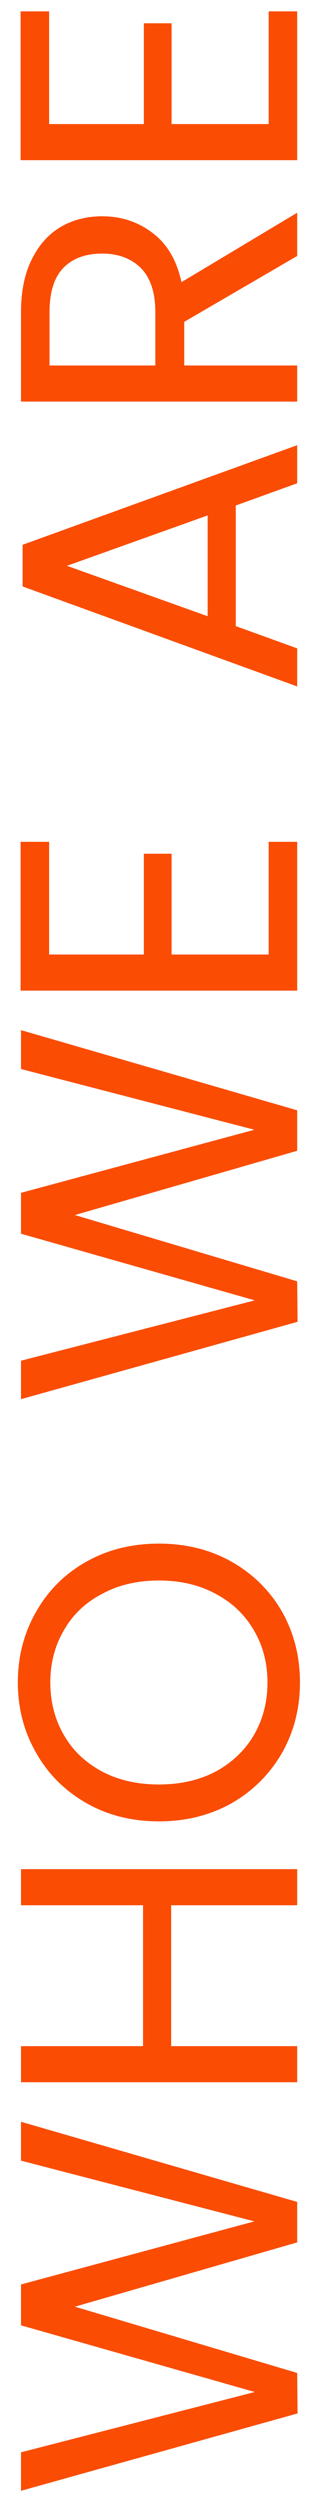 <svg xmlns="http://www.w3.org/2000/svg" width="16" height="126" viewBox="0 0 16 126" fill="none"><path d="M1.06 106.94L15 110.98V113.02L3.78 116.26L15 119.6L15.02 121.64L1.06 125.54V123.6L12.86 120.56L1.06 117.2V115.14L12.84 111.96L1.06 108.9L1.06 106.94ZM1.06 94.208H15V96.028H8.64V103.128H15V104.948H1.06V103.128H7.22V96.028H1.06V94.208ZM15.14 84.8C15.14 86.094 14.84 87.273 14.24 88.34C13.627 89.407 12.78 90.254 11.7 90.88C10.607 91.493 9.38 91.8 8.02 91.8C6.66 91.8 5.44 91.493 4.36 90.88C3.267 90.254 2.42 89.407 1.82 88.34C1.207 87.273 0.9 86.094 0.9 84.8C0.9 83.493 1.207 82.307 1.82 81.24C2.42 80.174 3.26 79.334 4.34 78.72C5.42 78.107 6.647 77.8 8.02 77.8C9.393 77.8 10.62 78.107 11.7 78.72C12.78 79.334 13.627 80.174 14.24 81.24C14.84 82.307 15.14 83.493 15.14 84.8ZM13.5 84.8C13.5 83.827 13.273 82.954 12.82 82.18C12.367 81.394 11.727 80.78 10.9 80.34C10.073 79.887 9.113 79.66 8.02 79.66C6.927 79.66 5.967 79.887 5.14 80.34C4.3 80.78 3.66 81.394 3.22 82.18C2.767 82.954 2.54 83.827 2.54 84.8C2.54 85.773 2.767 86.653 3.22 87.44C3.66 88.213 4.3 88.827 5.14 89.28C5.967 89.72 6.927 89.94 8.02 89.94C9.113 89.94 10.073 89.72 10.9 89.28C11.727 88.827 12.367 88.213 12.82 87.44C13.273 86.653 13.5 85.773 13.5 84.8ZM1.06 51.92L15 55.961V58.001L3.78 61.24L15 64.581L15.02 66.621L1.06 70.52V68.581L12.86 65.54L1.06 62.181V60.12L12.84 56.941L1.06 53.88V51.92ZM2.48 48.109H7.26V43.029H8.66V48.109H13.56V42.429H15V49.929H1.04L1.04 42.429H2.48L2.48 48.109ZM11.9 25.478V31.558L15 32.678V34.598L1.14 29.558L1.14 27.458L15 22.438V24.358L11.9 25.478ZM10.48 25.978L3.38 28.518L10.48 31.058V25.978ZM15 12.901L9.3 16.221V18.421H15V20.241H1.06V15.741C1.06 14.688 1.24 13.801 1.6 13.081C1.96 12.348 2.447 11.801 3.06 11.441C3.673 11.081 4.373 10.901 5.16 10.901C6.12 10.901 6.967 11.181 7.7 11.741C8.433 12.288 8.92 13.115 9.16 14.221L15 10.721V12.901ZM7.84 18.421V15.741C7.84 14.755 7.6 14.015 7.12 13.521C6.627 13.028 5.973 12.781 5.16 12.781C4.32 12.781 3.667 13.021 3.2 13.501C2.733 13.981 2.5 14.728 2.5 15.741L2.5 18.421H7.84ZM2.48 6.253H7.26V1.173H8.66V6.253H13.56V0.573H15V8.073H1.04L1.04 0.573H2.48L2.48 6.253Z" fill="#FB4C04"></path></svg>